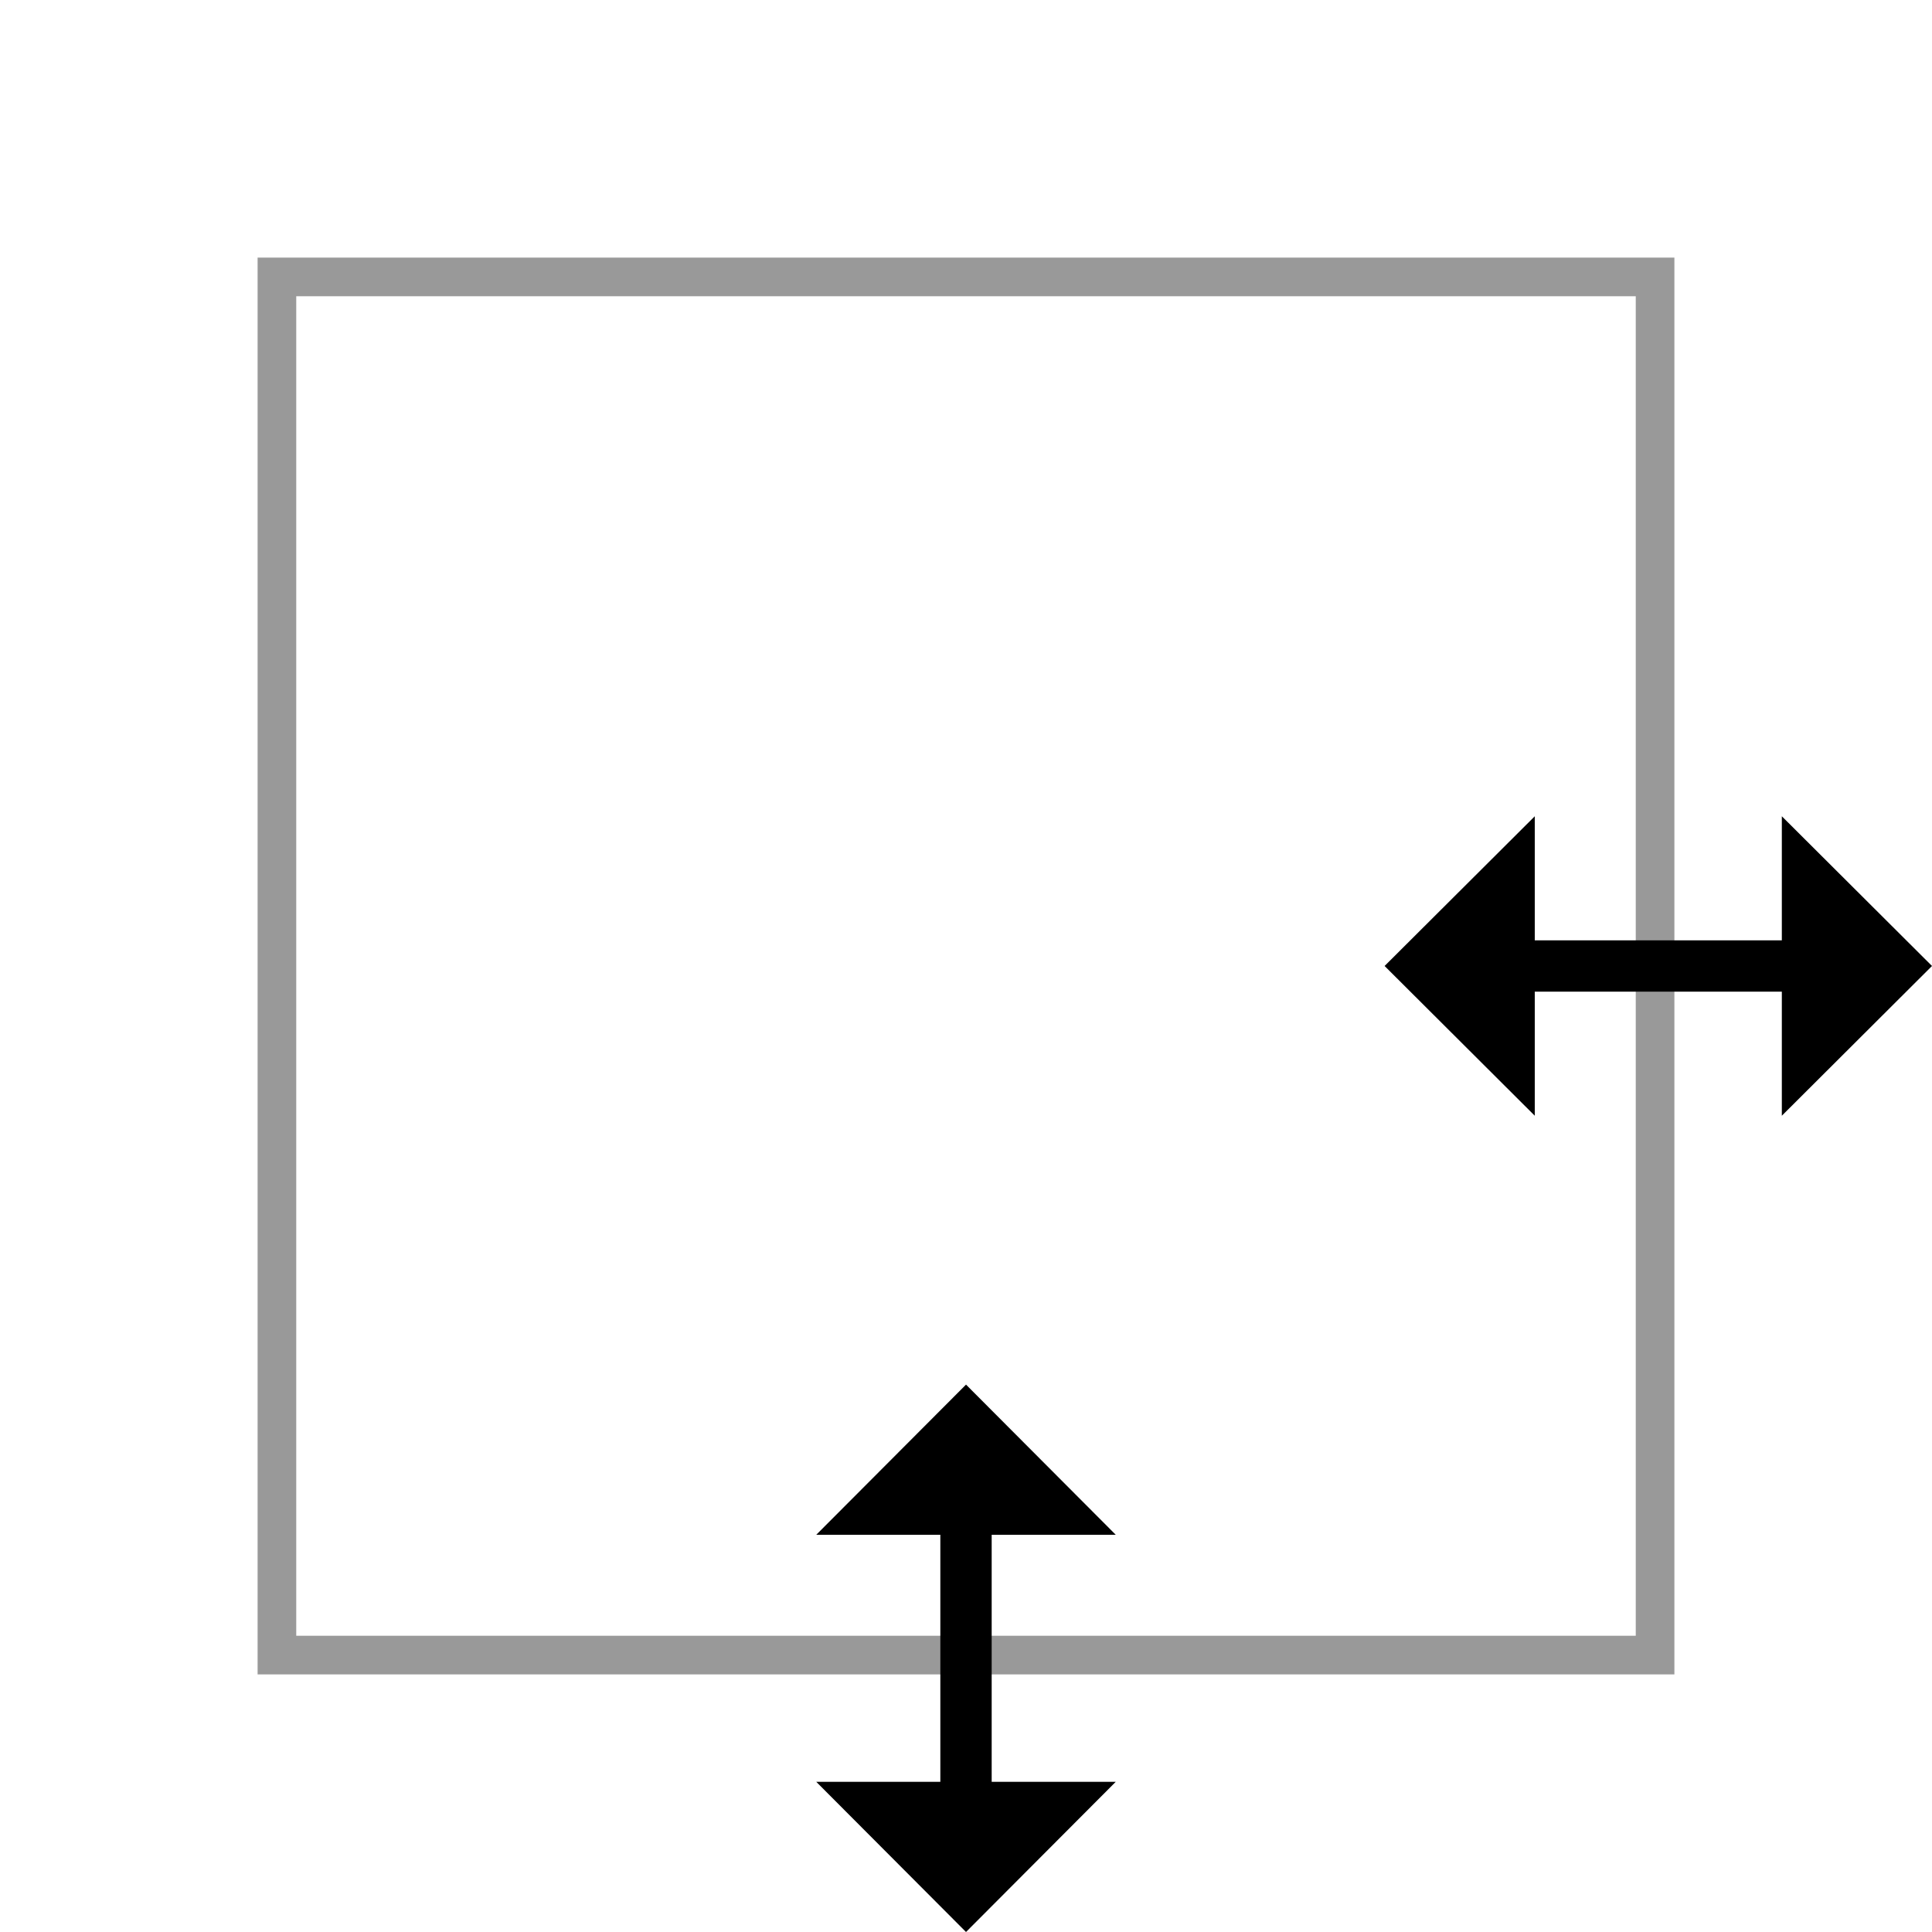 <?xml version="1.0" encoding="UTF-8"?><svg id="pic01c" xmlns="http://www.w3.org/2000/svg" width="1200" height="1200" viewBox="0 0 1200 1200"><rect width="1200" height="1200" style="fill:none;"/><path d="M1016,184v832H184V184h832M1040,160H160v880h880V160h0Z" style="fill:#999;"/><polygon points="615.95 953.27 693 953.27 600.01 860 507 953.27 584.06 953.27 584.06 1106.73 507 1106.73 600.01 1200 693 1106.73 615.95 1106.73 615.95 953.27"/><polygon points="615.95 93.27 693 93.27 600.01 0 507 93.27 584.06 93.27 584.06 246.73 507 246.73 600.01 340 693 246.73 615.95 246.73 615.95 93.27" style="fill:none;"/><polygon points="953.27 584.05 953.27 507 860 599.99 953.27 693 953.27 615.94 1106.73 615.94 1106.73 693 1200 599.99 1106.73 507 1106.73 584.05 953.27 584.05"/></svg>